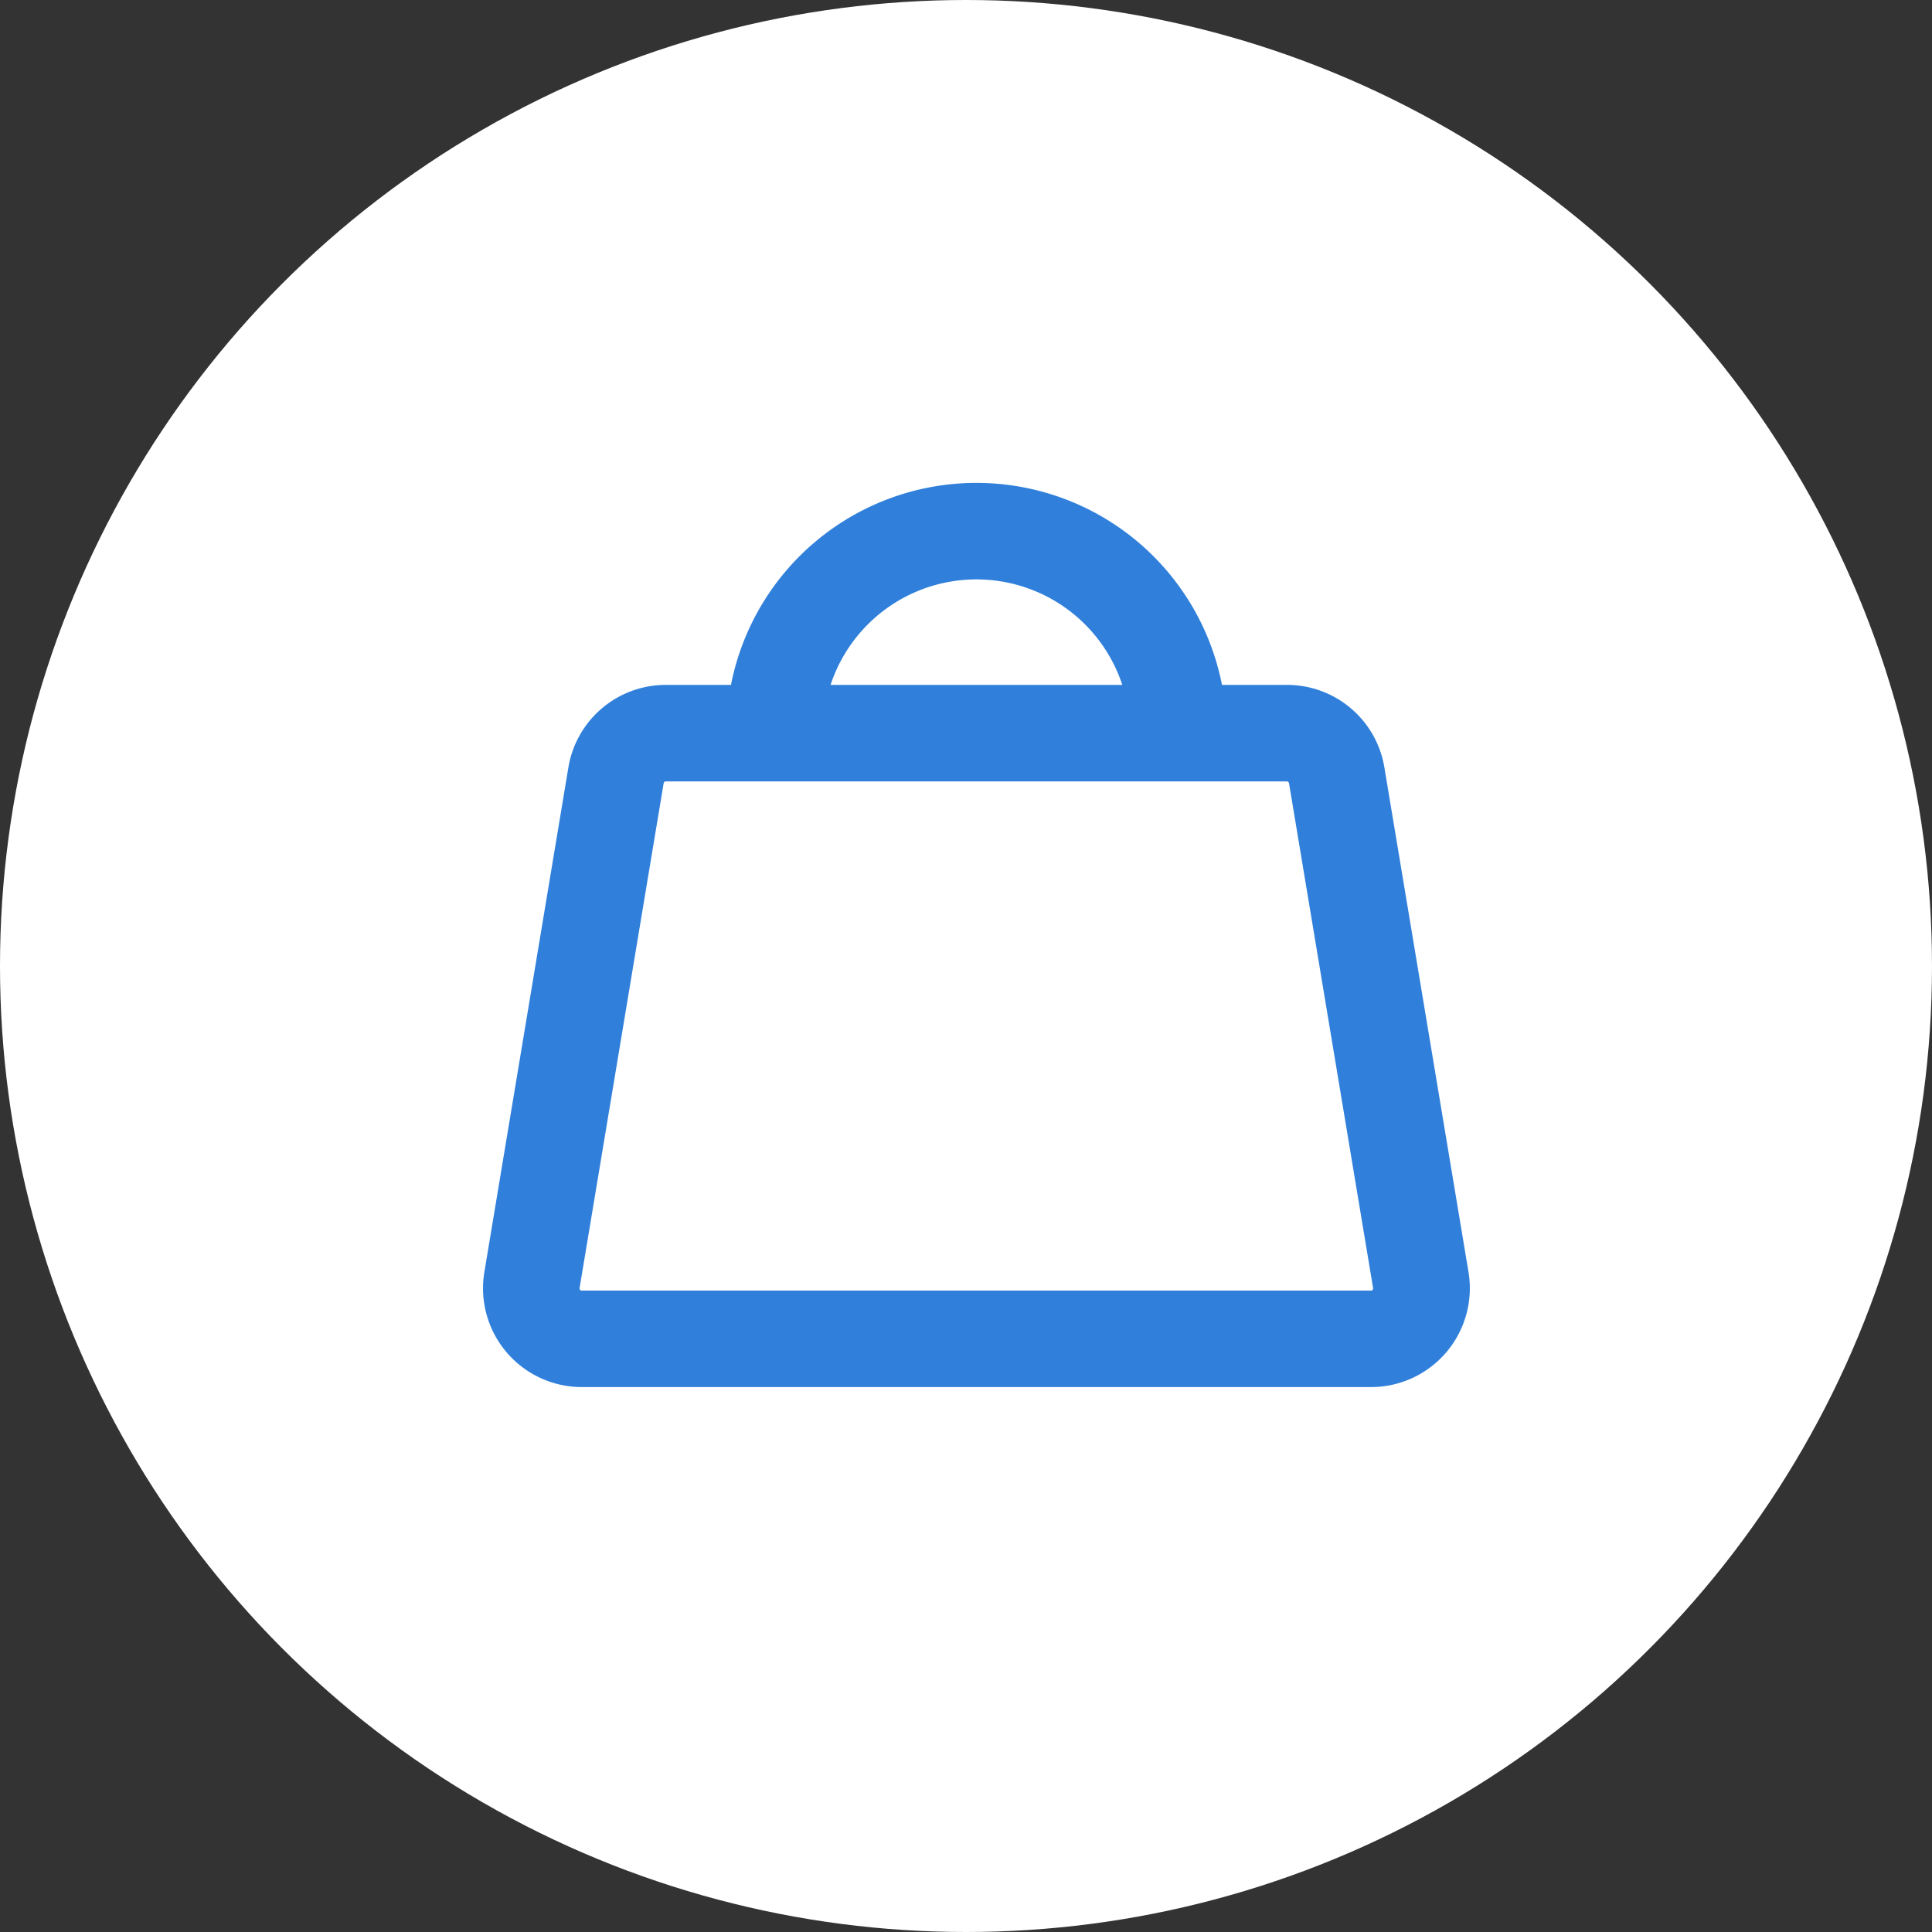 <svg width="20" height="20" fill="none" xmlns="http://www.w3.org/2000/svg"><rect width="100%" height="100%" fill="#333333" stroke="none"/><circle cx="10" cy="10" r="10" fill="#fff"/><path fill-rule="evenodd" clip-rule="evenodd" d="M8.598 7.09a1.59 1.59 0 013.02 0h-3.02zm-1.031 0a2.59 2.59 0 015.083 0h.673c.5 0 .926.361 1.008.854l.871 5.225a1.023 1.023 0 01-1.008 1.19H6.023a1.023 1.023 0 01-1.009-1.19l.87-5.225a1.022 1.022 0 011.01-.854h.673zM6.87 8.109a.022.022 0 01.022-.02h6.43c.01 0 .02.009.022.02l.87 5.224a.02.02 0 010 .01.023.023 0 01-.004.009.024.024 0 01-.008.006.021.021 0 01-.01.002h-8.17a.021.021 0 01-.01-.002.024.024 0 01-.007-.006.023.023 0 01-.005-.009.02.02 0 010-.01l.87-5.224z" fill="#3080DB"/></svg>